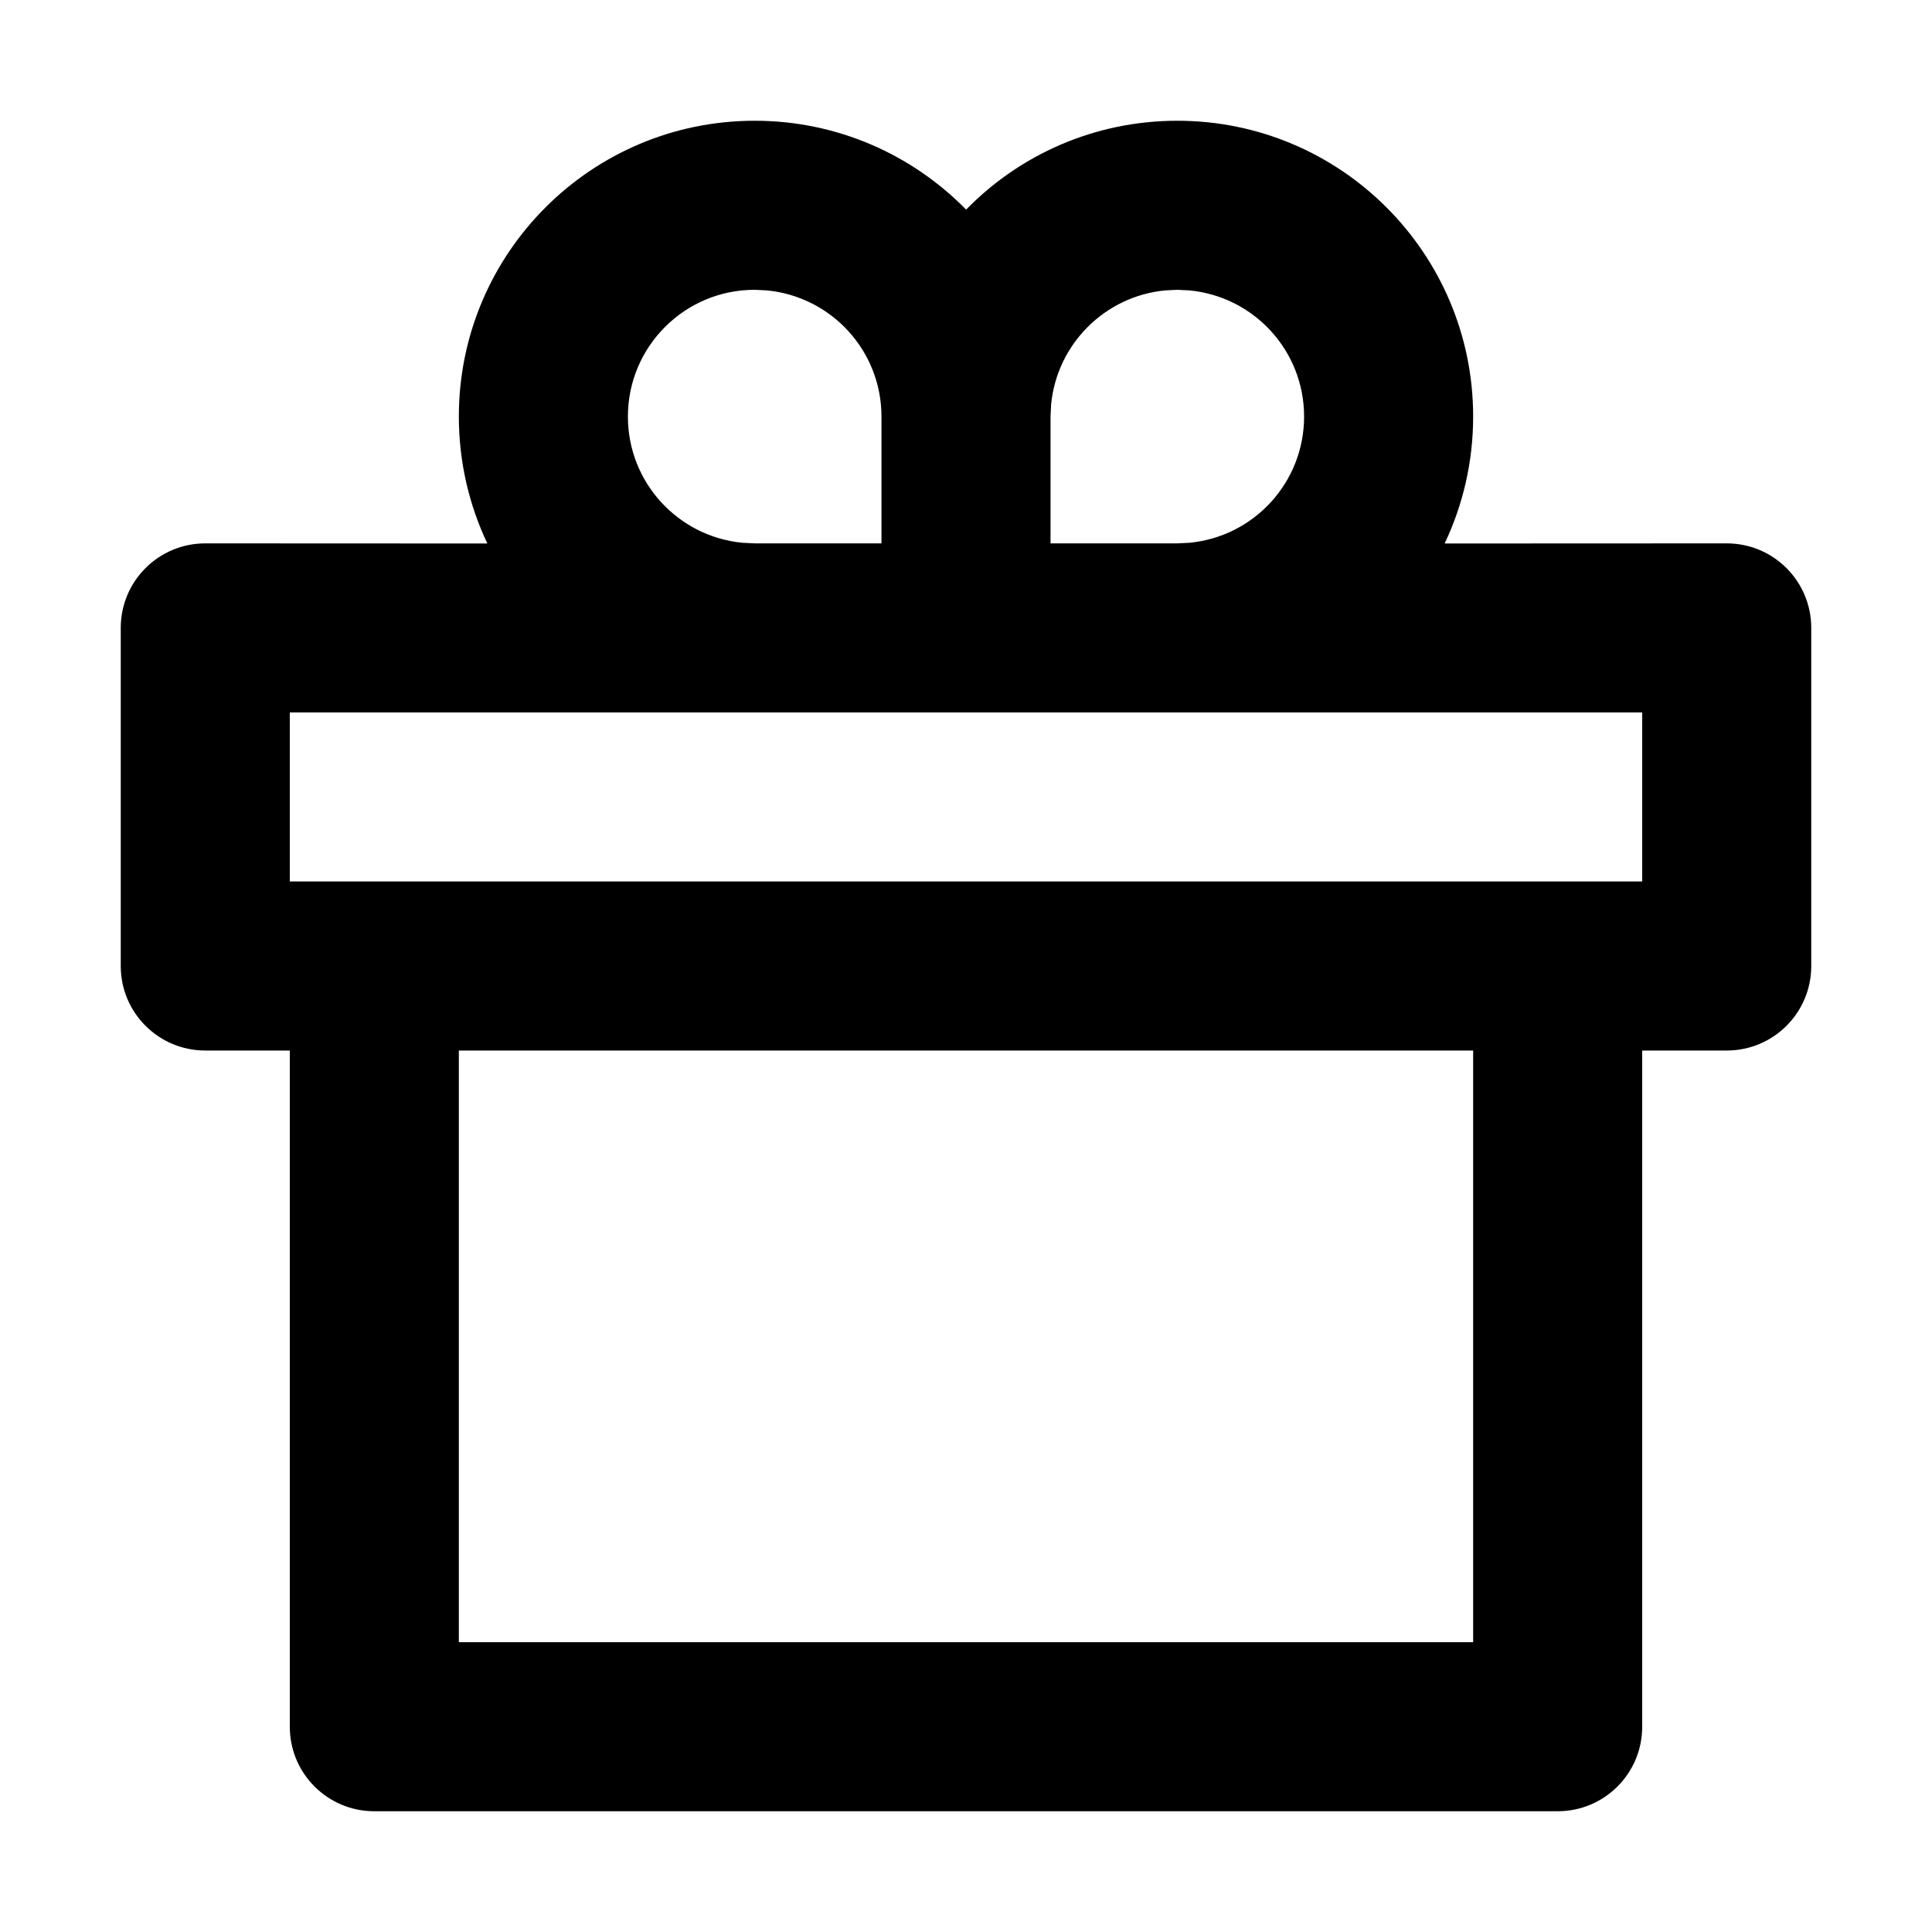 <svg width="16" height="16" viewBox="0 0 16 16" fill="none" xmlns="http://www.w3.org/2000/svg">
<path d="M9.75 1C11.103 1 12.2 2.097 12.2 3.45C12.2 3.826 12.115 4.182 11.964 4.501L14.3 4.5C14.687 4.5 15 4.813 15 5.2V8C15 8.387 14.687 8.7 14.3 8.7H13.6V14.3C13.6 14.687 13.287 15 12.9 15H3.1C2.713 15 2.4 14.687 2.4 14.3V8.7H1.7C1.313 8.7 1 8.387 1 8V5.2C1 4.813 1.313 4.5 1.7 4.5L4.036 4.501C3.885 4.182 3.8 3.826 3.8 3.45C3.8 2.097 4.897 1 6.25 1C6.936 1 7.556 1.282 8.001 1.736C8.444 1.282 9.064 1 9.75 1ZM12.2 8.7H3.8V13.6H12.2V8.7ZM13.6 5.9H2.4V7.3H13.6V5.9ZM6.25 2.4C5.67 2.4 5.2 2.87 5.2 3.45C5.2 3.996 5.616 4.444 6.149 4.495L6.25 4.5H7.3V3.45C7.3 2.904 6.884 2.456 6.351 2.405L6.25 2.4ZM9.75 2.4L9.649 2.405C9.15 2.453 8.753 2.85 8.705 3.349L8.7 3.45V4.5H9.75L9.851 4.495C10.384 4.444 10.8 3.996 10.8 3.45C10.8 2.904 10.384 2.456 9.851 2.405L9.75 2.4Z" fill="black"/>
</svg>

